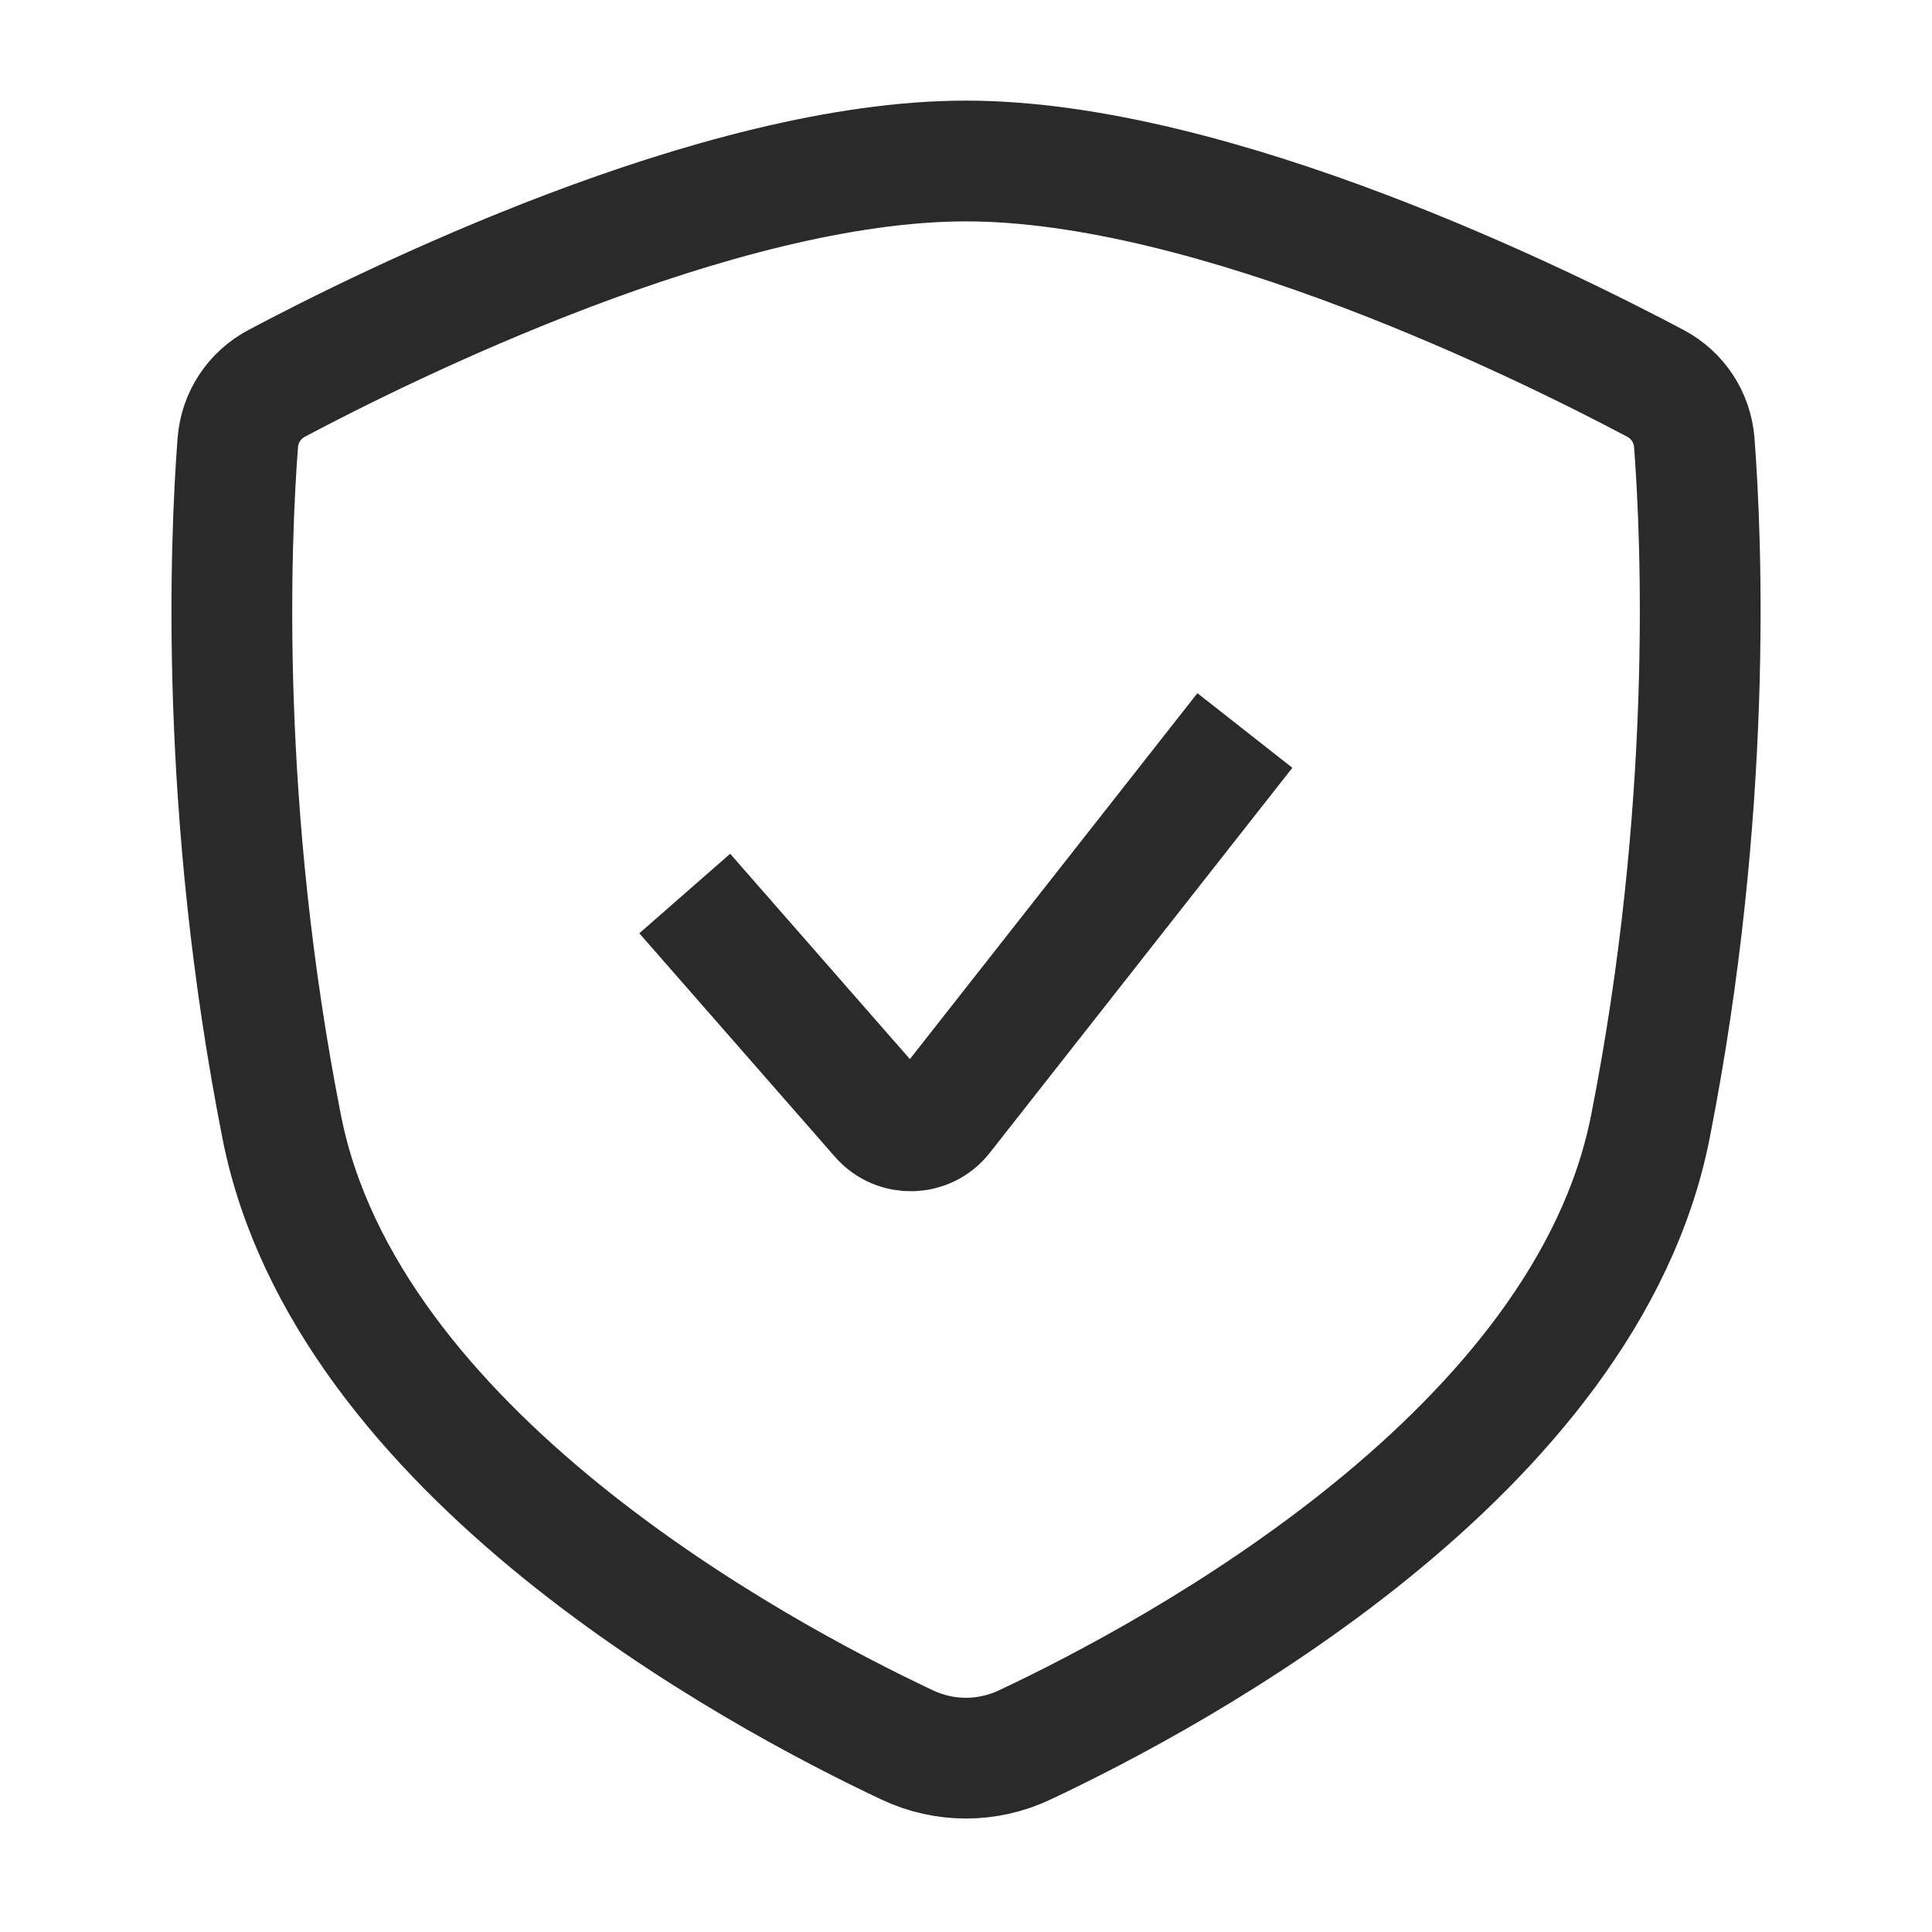 <svg width="24" height="24" viewBox="0 0 24 24" fill="none" xmlns="http://www.w3.org/2000/svg">
<path d="M21.047 5.498C21.14 6.719 21.28 10.047 20.501 14C19.703 18.042 14.638 20.778 12.728 21.677C12.264 21.895 11.735 21.895 11.271 21.677C9.361 20.777 4.297 18.042 3.5 14C2.72 10.046 2.861 6.718 2.954 5.498C2.979 5.183 3.16 4.909 3.439 4.761C4.777 4.051 8.907 2 11.999 2C15.091 2 19.223 4.051 20.562 4.761C20.841 4.909 21.022 5.183 21.047 5.498Z" stroke="#2B2A2B" stroke-width="1.5"/>
<path d="M9 11.664L10.937 13.877C11.143 14.113 11.513 14.103 11.706 13.857L15.001 9.664" stroke="#2B2A2B" stroke-width="1.5" stroke-linecap="square" stroke-linejoin="round"/>
</svg>
